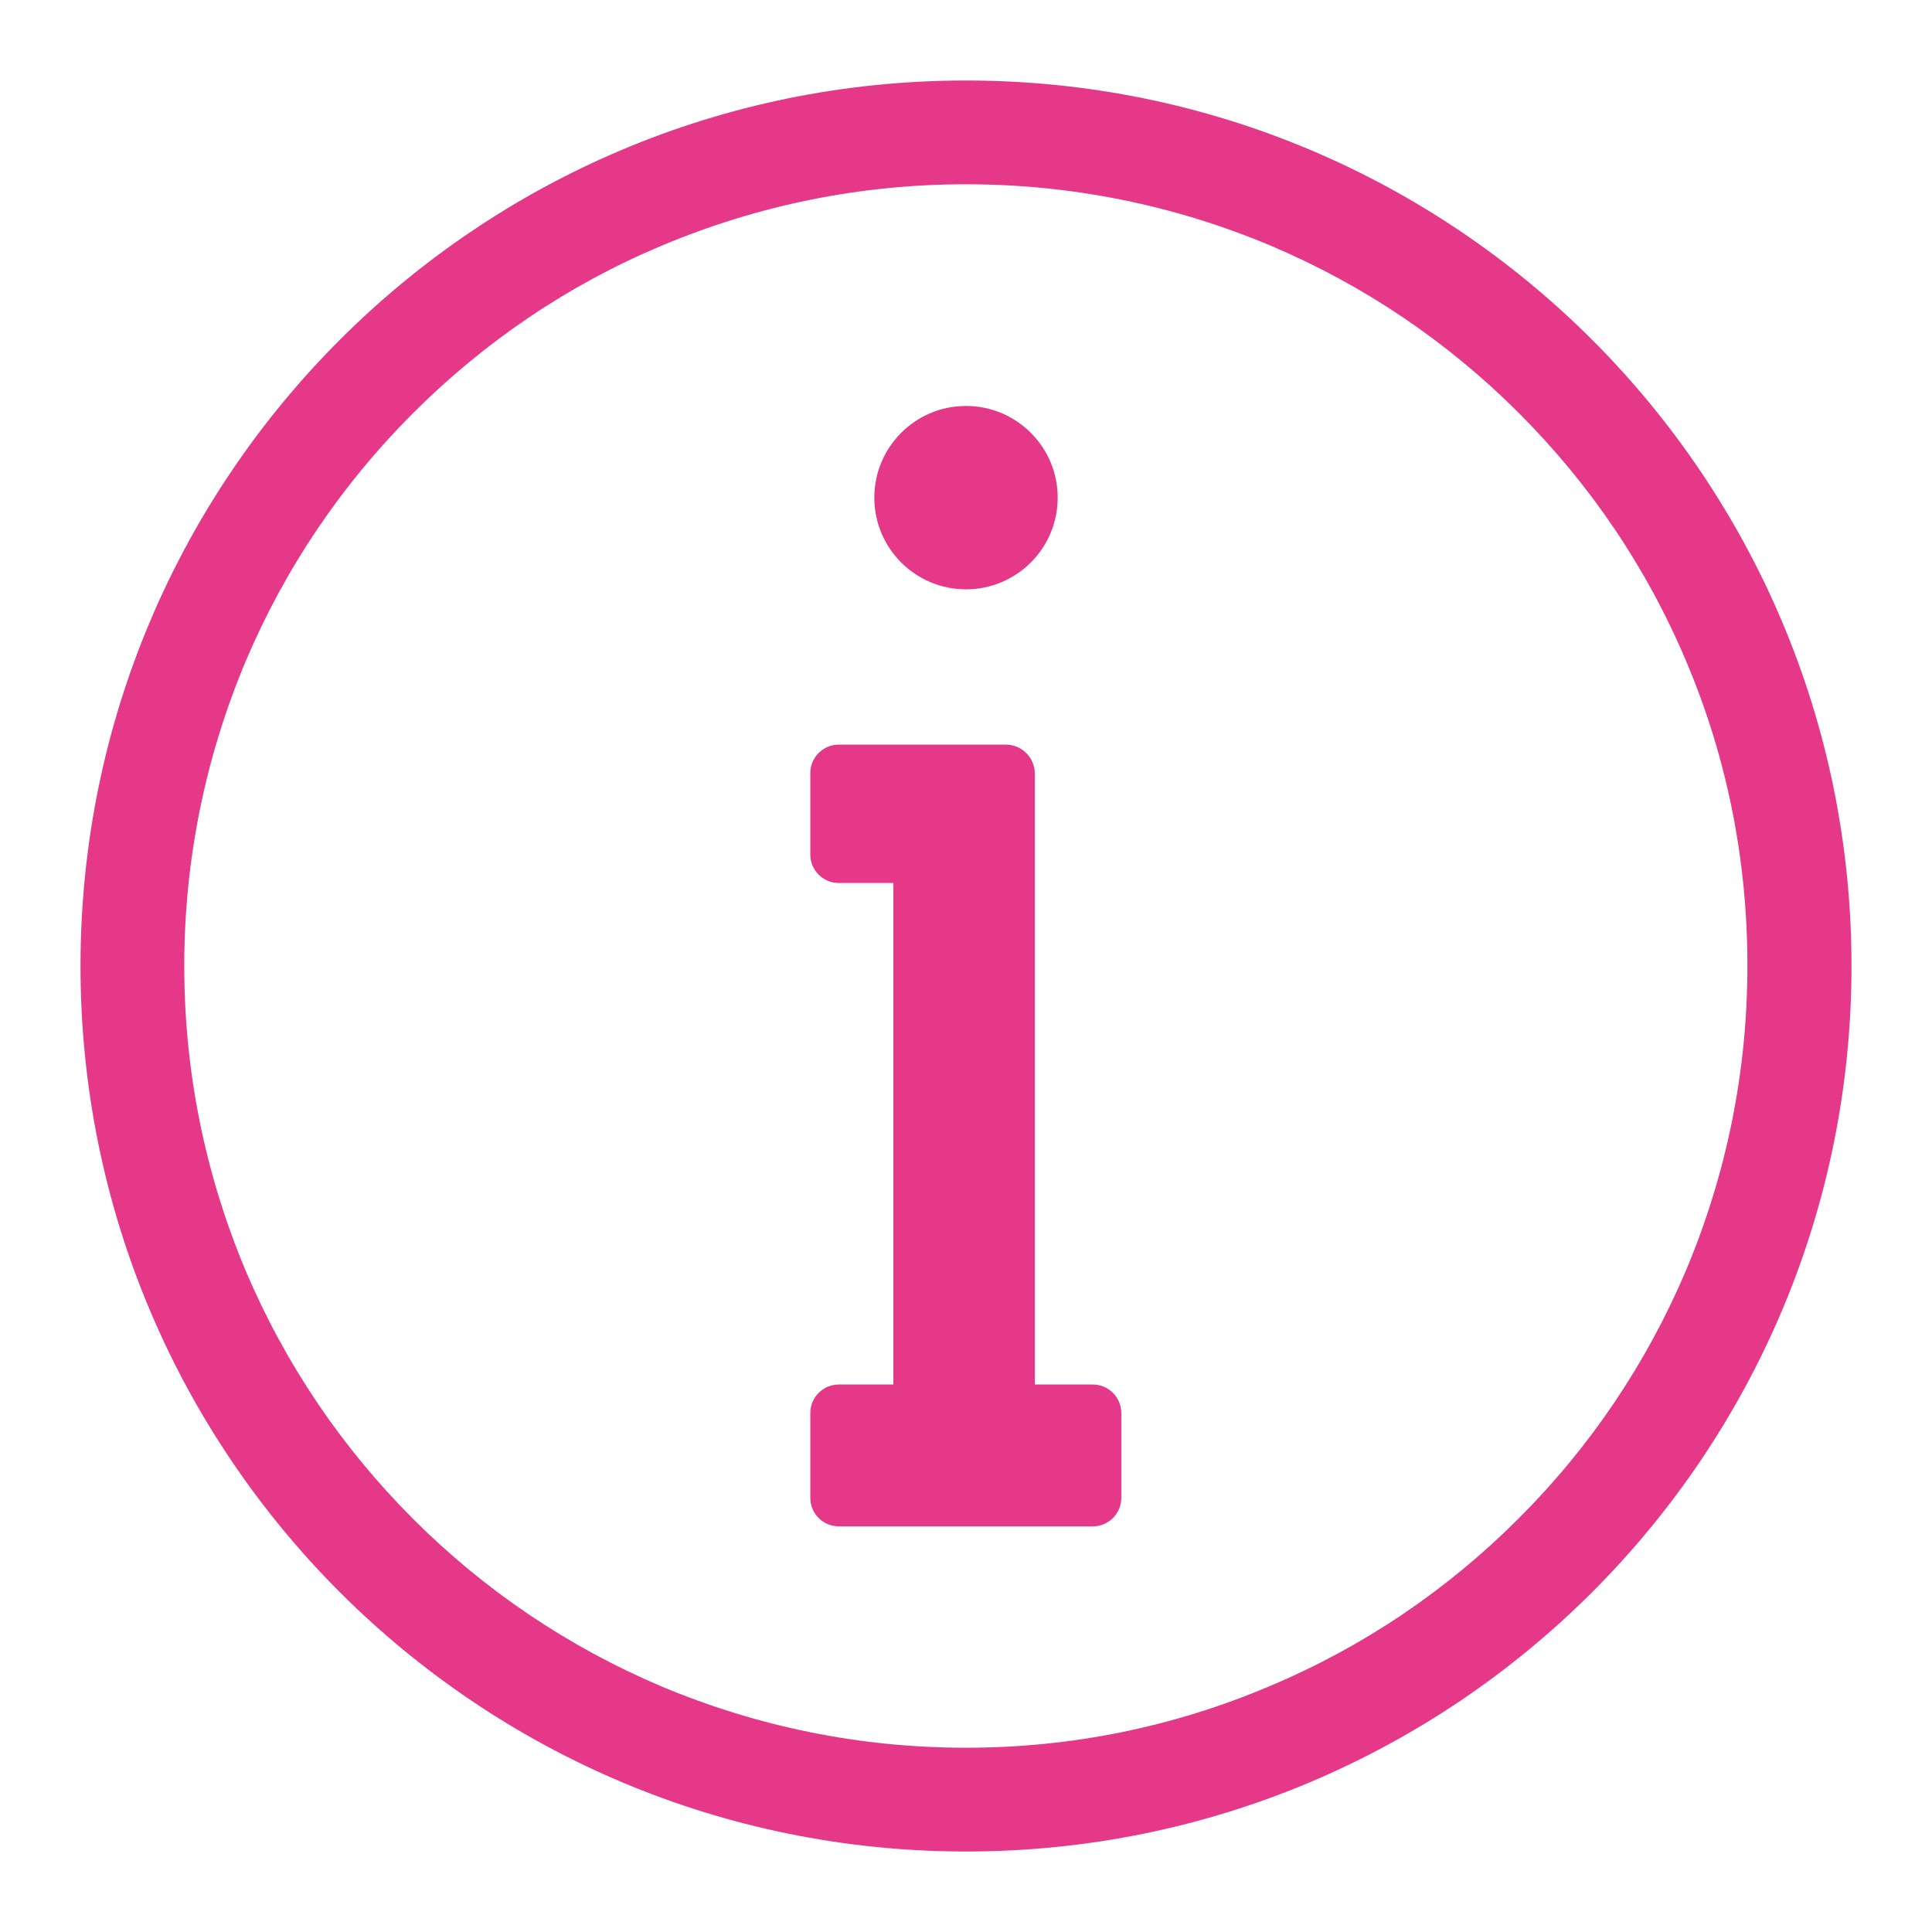 <svg width="24" height="24" viewBox="0 0 24 24" fill="none" xmlns="http://www.w3.org/2000/svg">
<path fill-rule="evenodd" clip-rule="evenodd" d="M1 12C1 5.924 5.924 1 12 1C18.076 1 23 5.924 23 12C23 18.076 18.076 23 12 23C5.924 23 1 18.076 1 12ZM15.781 3.05C14.582 2.547 13.31 2.289 12 2.289C10.69 2.289 9.418 2.547 8.214 3.054C7.059 3.539 6.019 4.244 5.129 5.134C4.24 6.023 3.539 7.063 3.05 8.219C2.547 9.418 2.289 10.69 2.289 12C2.289 13.31 2.547 14.582 3.05 15.781C3.539 16.937 4.244 17.981 5.134 18.871C6.023 19.76 7.063 20.46 8.219 20.95C9.418 21.453 10.69 21.711 12 21.711C13.31 21.711 14.582 21.453 15.781 20.942C16.937 20.456 17.977 19.752 18.866 18.862C19.756 17.973 20.456 16.933 20.946 15.777C21.449 14.578 21.707 13.31 21.707 11.996C21.707 10.681 21.453 9.409 20.946 8.214C20.46 7.059 19.756 6.019 18.866 5.129C17.977 4.24 16.937 3.539 15.781 3.05ZM13.139 6.182C13.139 6.811 12.629 7.321 12 7.321C11.371 7.321 10.861 6.811 10.861 6.182C10.861 5.553 11.371 5.043 12 5.043C12.629 5.043 13.139 5.553 13.139 6.182ZM10.066 18.609C10.066 18.802 10.225 18.961 10.419 18.961H13.577C13.77 18.961 13.929 18.802 13.929 18.609V17.552C13.929 17.358 13.77 17.199 13.577 17.199H12.855V9.611C12.855 9.413 12.696 9.25 12.494 9.25H10.419C10.225 9.25 10.066 9.409 10.066 9.602V10.616C10.066 10.81 10.225 10.969 10.419 10.969H11.098V17.199H10.419C10.225 17.199 10.066 17.358 10.066 17.552V18.609Z" fill="#E63888"/>
</svg>
